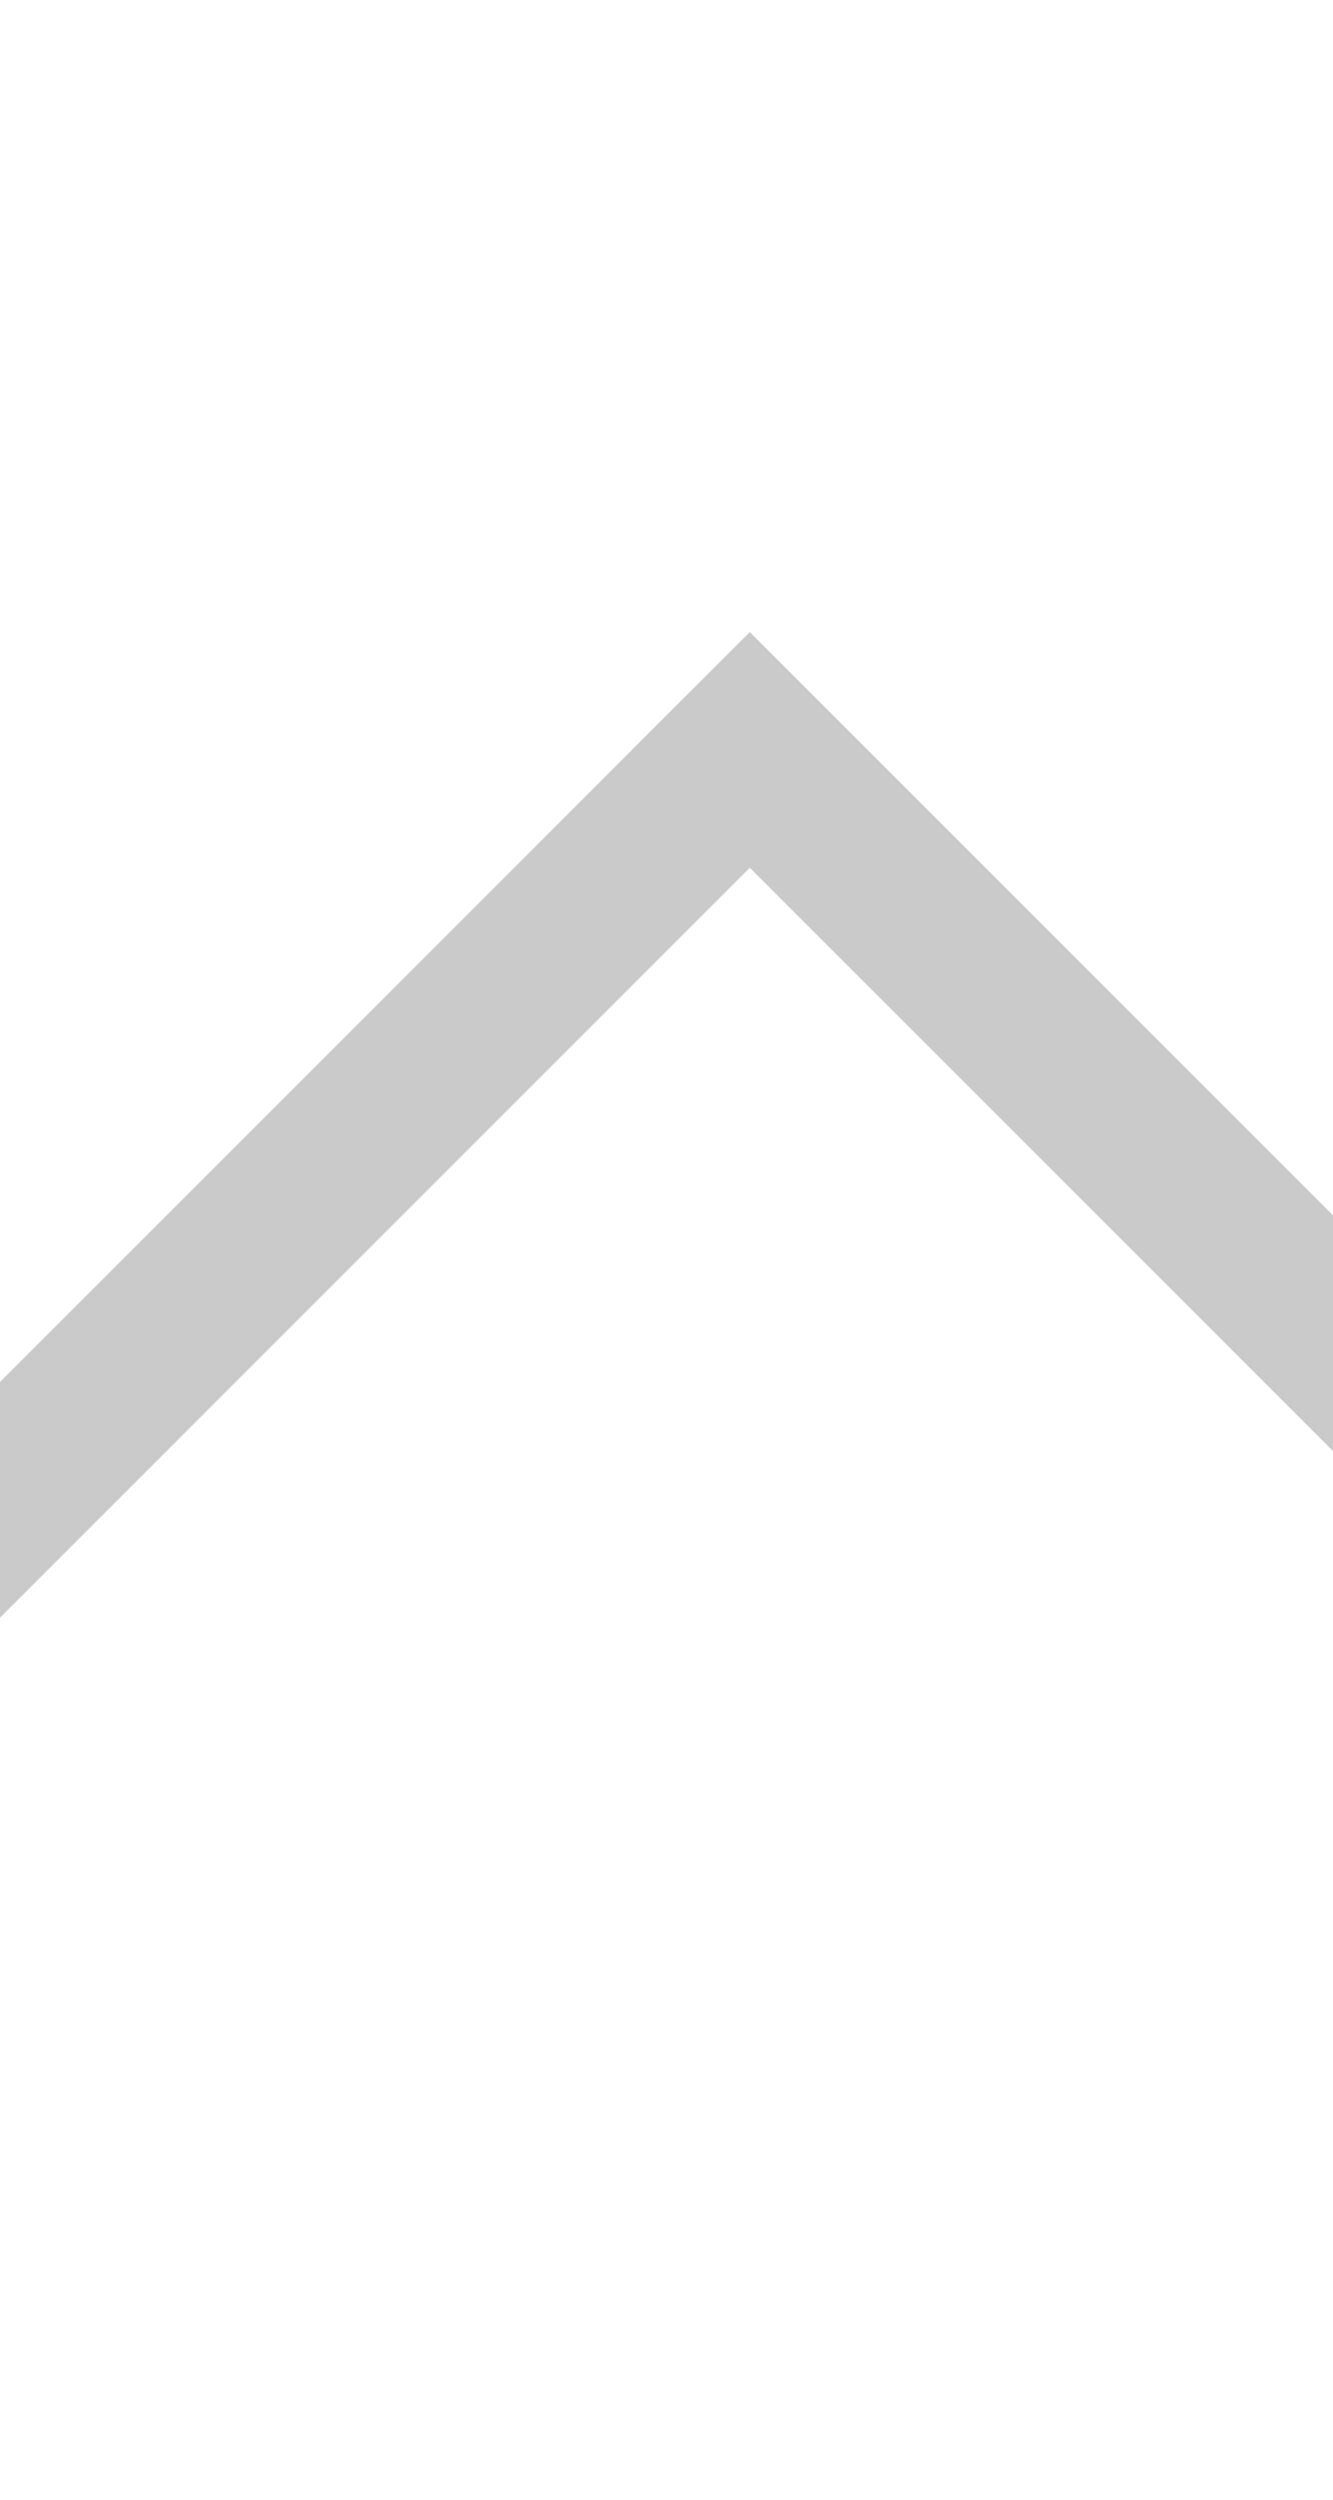 <?xml version="1.0" encoding="UTF-8"?>
<svg width="8px" height="15px" viewBox="0 0 8 15" version="1.1" xmlns="http://www.w3.org/2000/svg" xmlns:xlink="http://www.w3.org/1999/xlink">
    <!-- Generator: Sketch 52.3 (67297) - http://www.bohemiancoding.com/sketch -->
    <title>Group Copy 3</title>
    <desc>Created with Sketch.</desc>
    <g id="Symbols" stroke="none" stroke-width="1" fill="none" fill-rule="evenodd" stroke-linecap="square">
        <g id="Info-Tarjetas" transform="translate(-262, -75)" fill-rule="nonzero" stroke="#CACACA">
            <g id="Group-4" transform="translate(21, 69)">
                <g id="Group-Copy-3" transform="translate(245.5, 13.5) rotate(-180) translate(-245.5, -13.5) translate(238, 9)">
                    <g id="Group-7">
                        <path d="M7.5,7.5 L0.682,0.682" id="Line-4"></path>
                        <path d="M7.5,7.5 L14.318,0.682 L7.5,7.5 Z" id="Line-4"></path>
                    </g>
                </g>
            </g>
        </g>
    </g>
</svg>